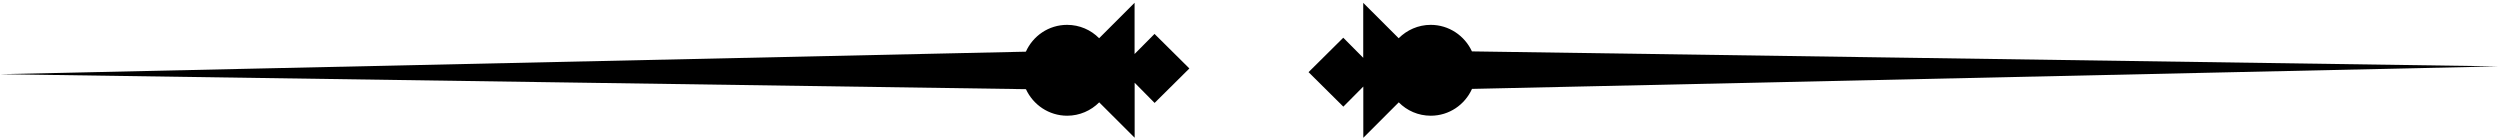 <svg width="342" height="19" viewBox="0 0 342 19" fill="none" xmlns="http://www.w3.org/2000/svg">
<path d="M162.7 9.36L157.94 4.64L155.21 7.39V0.38L150.36 5.23C149.24 4.09 147.68 3.4 145.98 3.4C143.46 3.4 141.31 4.91 140.34 7.07L0 10.15L140.35 12.2C141.33 14.33 143.48 15.83 145.99 15.83C147.69 15.83 149.25 15.13 150.37 14L155.22 18.84V11.32L157.95 14.08L162.71 9.36H162.7Z" fill="black"/>
<path d="M179.01 9.87L183.77 14.59L186.5 11.84V18.85L191.35 14C192.47 15.14 194.02 15.83 195.73 15.83C198.25 15.83 200.4 14.32 201.37 12.16L341.71 9.08L201.36 7.03C200.38 4.9 198.23 3.4 195.72 3.4C194.01 3.4 192.46 4.11 191.34 5.23L186.49 0.39V7.91L183.76 5.16L179 9.88L179.01 9.87Z" fill="black"/>
</svg>
